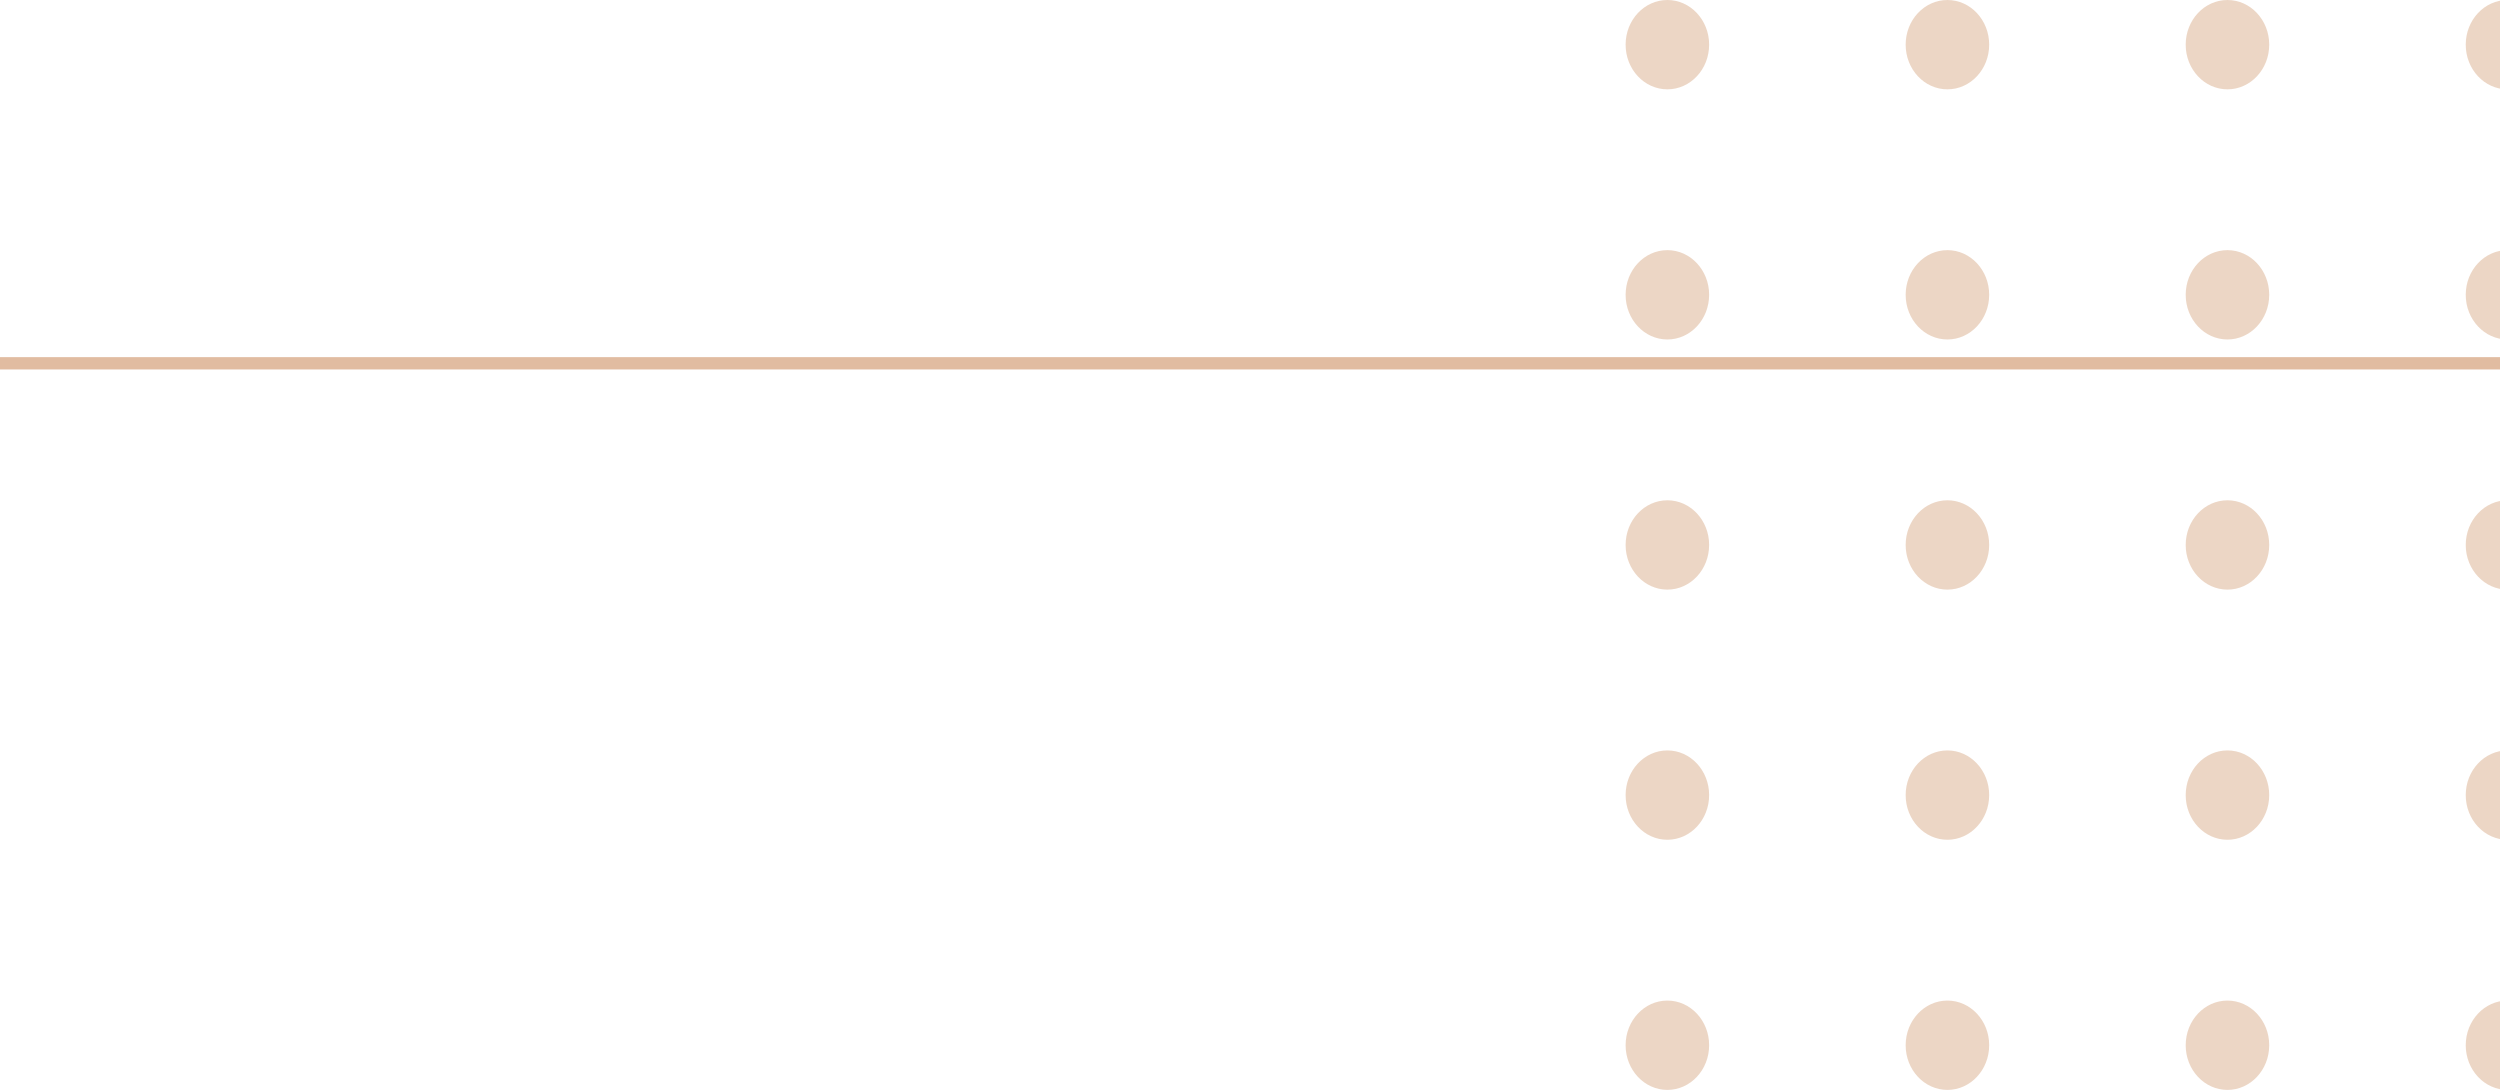 <?xml version="1.0" encoding="UTF-8"?> <svg xmlns="http://www.w3.org/2000/svg" width="406" height="177" viewBox="0 0 406 177" fill="none"> <path d="M414 59L0 59" stroke="#E1BCA1" stroke-width="2"></path> <ellipse cx="270.782" cy="7.254" rx="6.782" ry="7.254" fill="#E1BCA1" fill-opacity="0.61"></ellipse> <ellipse cx="316.261" cy="7.254" rx="6.782" ry="7.254" fill="#E1BCA1" fill-opacity="0.61"></ellipse> <ellipse cx="361.739" cy="7.254" rx="6.782" ry="7.254" fill="#E1BCA1" fill-opacity="0.61"></ellipse> <ellipse cx="407.218" cy="7.254" rx="6.782" ry="7.254" fill="#E1BCA1" fill-opacity="0.61"></ellipse> <ellipse cx="270.782" cy="47.877" rx="6.782" ry="7.254" fill="#E1BCA1" fill-opacity="0.61"></ellipse> <ellipse cx="316.261" cy="47.877" rx="6.782" ry="7.254" fill="#E1BCA1" fill-opacity="0.61"></ellipse> <ellipse cx="361.739" cy="47.877" rx="6.782" ry="7.254" fill="#E1BCA1" fill-opacity="0.61"></ellipse> <ellipse cx="407.218" cy="47.877" rx="6.782" ry="7.254" fill="#E1BCA1" fill-opacity="0.61"></ellipse> <ellipse cx="270.782" cy="88.5" rx="6.782" ry="7.254" fill="#E1BCA1" fill-opacity="0.61"></ellipse> <ellipse cx="316.261" cy="88.5" rx="6.782" ry="7.254" fill="#E1BCA1" fill-opacity="0.61"></ellipse> <ellipse cx="361.739" cy="88.5" rx="6.782" ry="7.254" fill="#E1BCA1" fill-opacity="0.61"></ellipse> <ellipse cx="407.218" cy="88.5" rx="6.782" ry="7.254" fill="#E1BCA1" fill-opacity="0.61"></ellipse> <ellipse cx="270.782" cy="129.123" rx="6.782" ry="7.254" fill="#E1BCA1" fill-opacity="0.61"></ellipse> <ellipse cx="316.261" cy="129.123" rx="6.782" ry="7.254" fill="#E1BCA1" fill-opacity="0.61"></ellipse> <ellipse cx="361.739" cy="129.123" rx="6.782" ry="7.254" fill="#E1BCA1" fill-opacity="0.61"></ellipse> <ellipse cx="407.218" cy="129.123" rx="6.782" ry="7.254" fill="#E1BCA1" fill-opacity="0.61"></ellipse> <ellipse cx="270.782" cy="169.746" rx="6.782" ry="7.254" fill="#E1BCA1" fill-opacity="0.61"></ellipse> <ellipse cx="316.261" cy="169.746" rx="6.782" ry="7.254" fill="#E1BCA1" fill-opacity="0.61"></ellipse> <ellipse cx="361.739" cy="169.746" rx="6.782" ry="7.254" fill="#E1BCA1" fill-opacity="0.61"></ellipse> <ellipse cx="407.218" cy="169.746" rx="6.782" ry="7.254" fill="#E1BCA1" fill-opacity="0.61"></ellipse> </svg> 